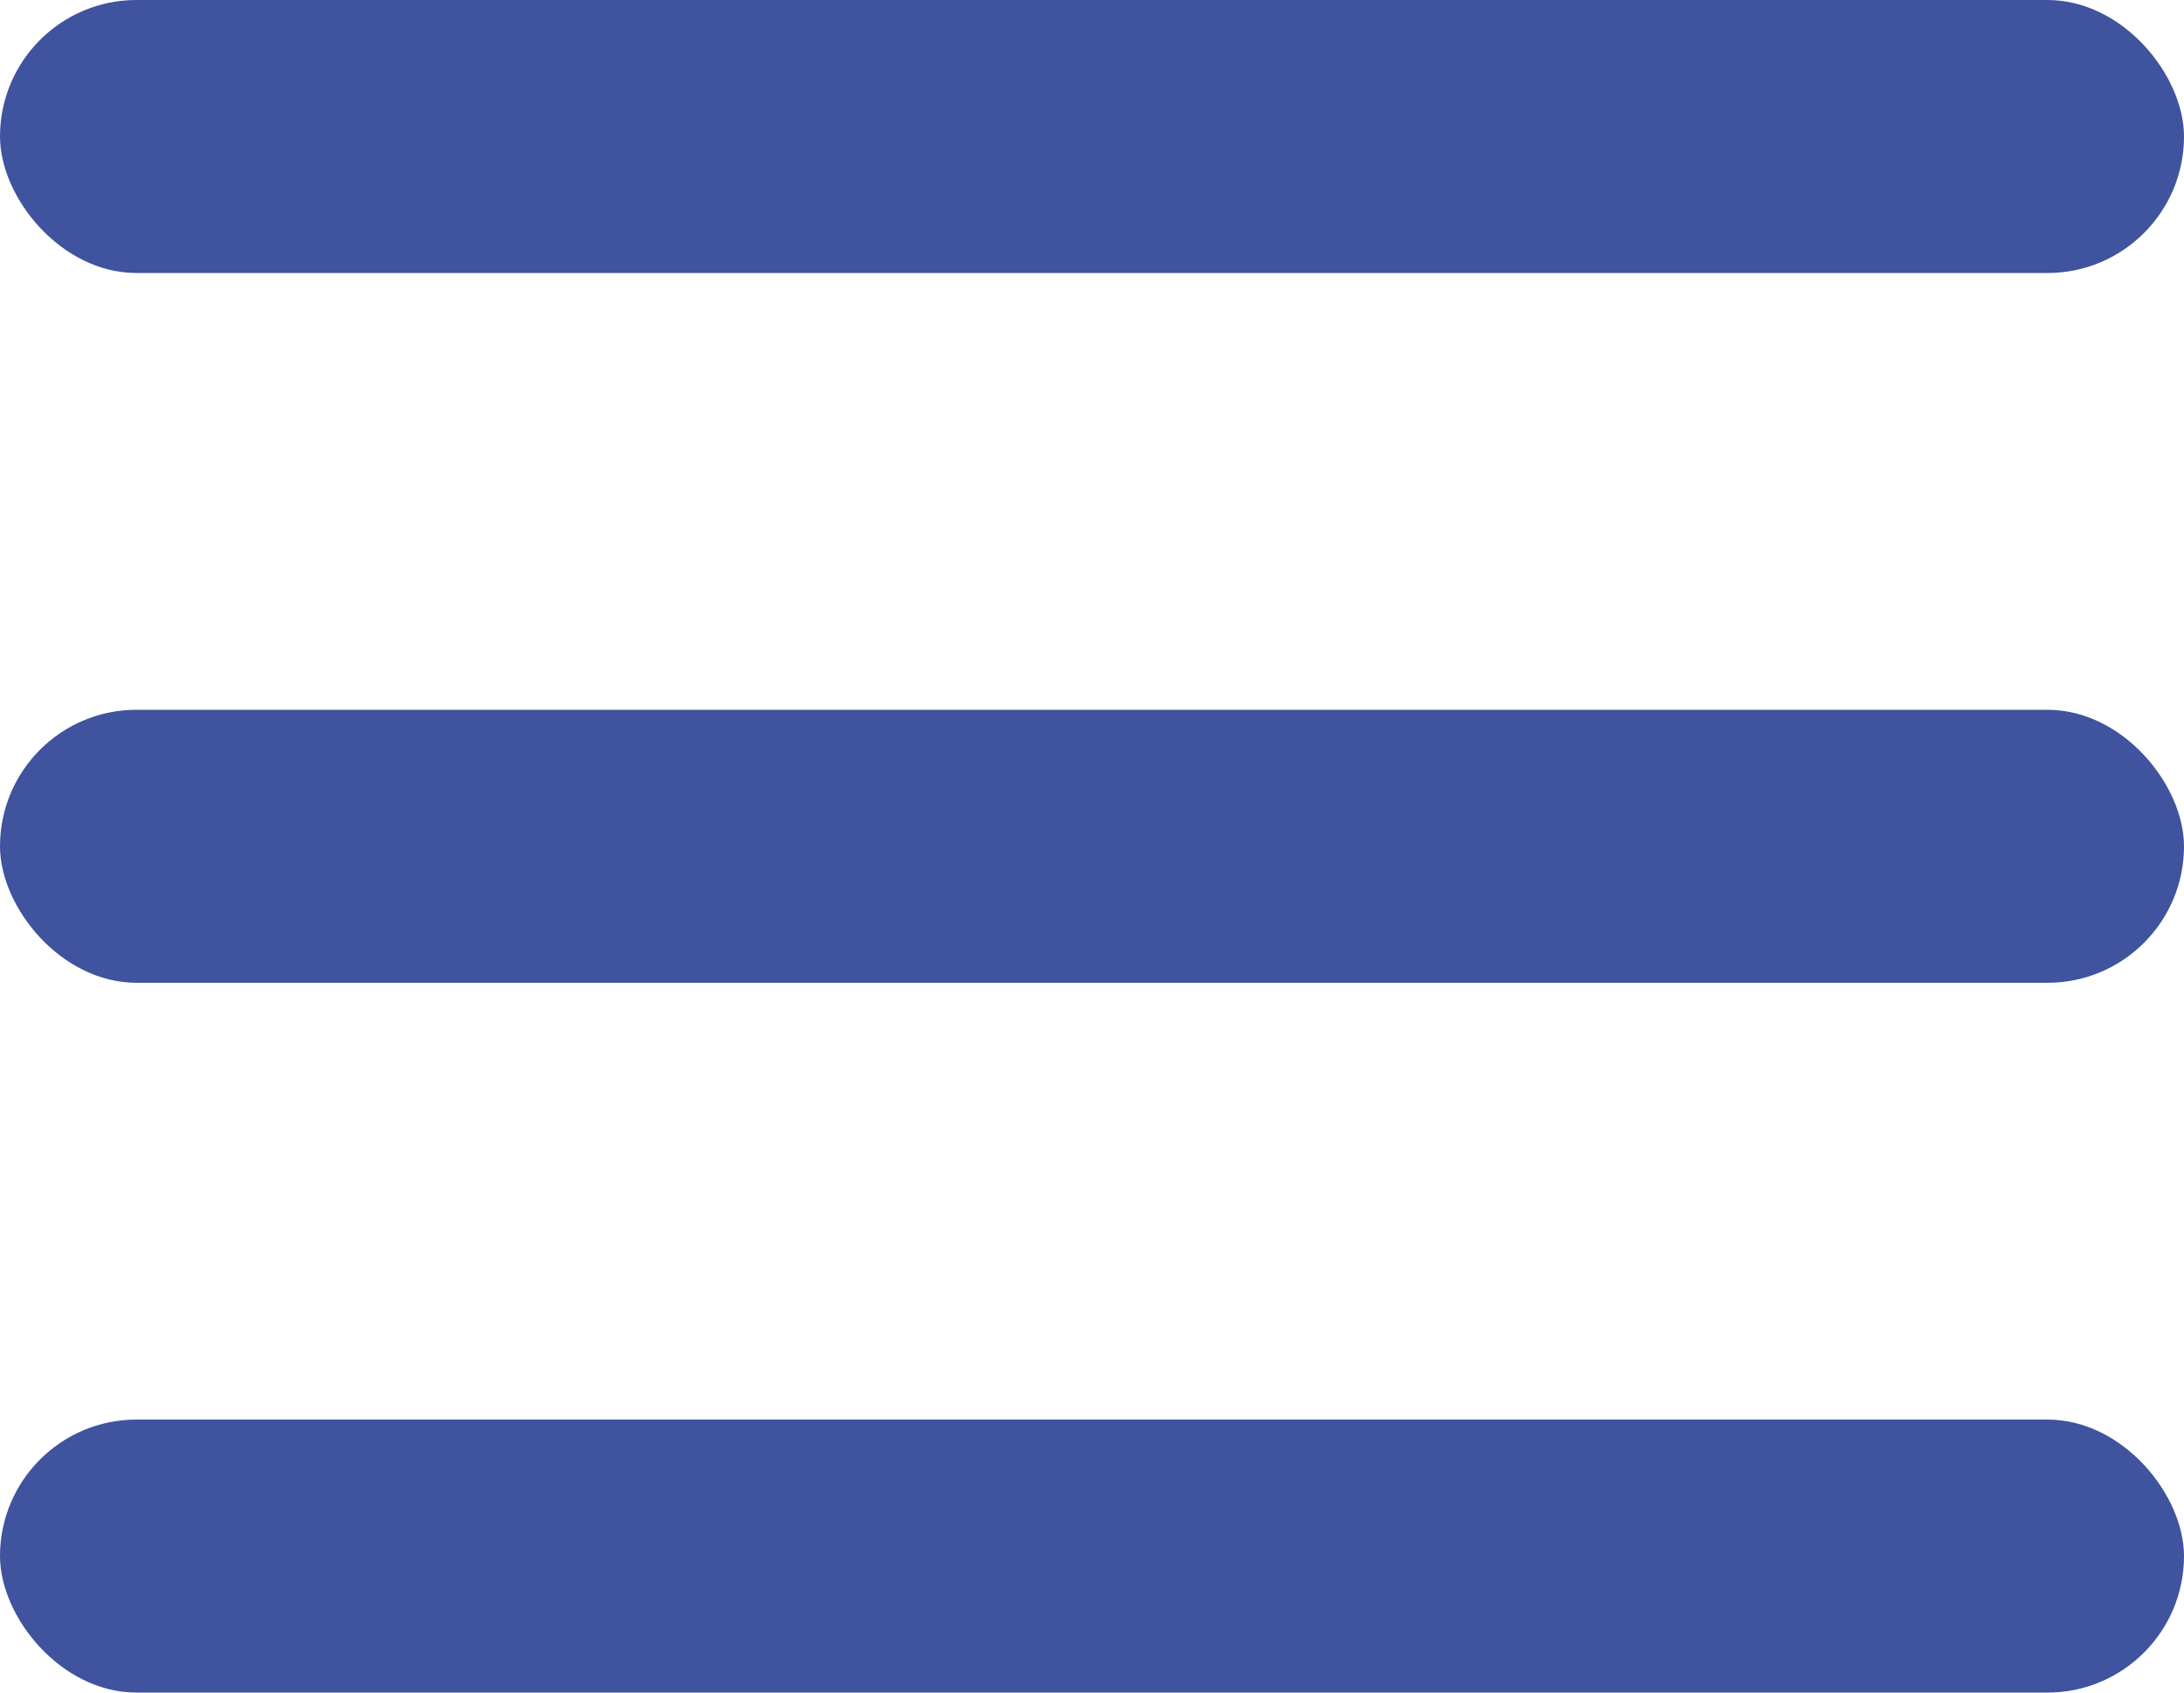 <?xml version="1.0" encoding="UTF-8"?> <svg xmlns="http://www.w3.org/2000/svg" width="40" height="31" viewBox="0 0 40 31" fill="none"><rect width="40" height="5" rx="2.5" fill="#3F539E"></rect><rect y="13" width="40" height="5" rx="2.5" fill="#3F539E"></rect><rect y="26" width="40" height="5" rx="2.5" fill="#3F539E"></rect></svg> 